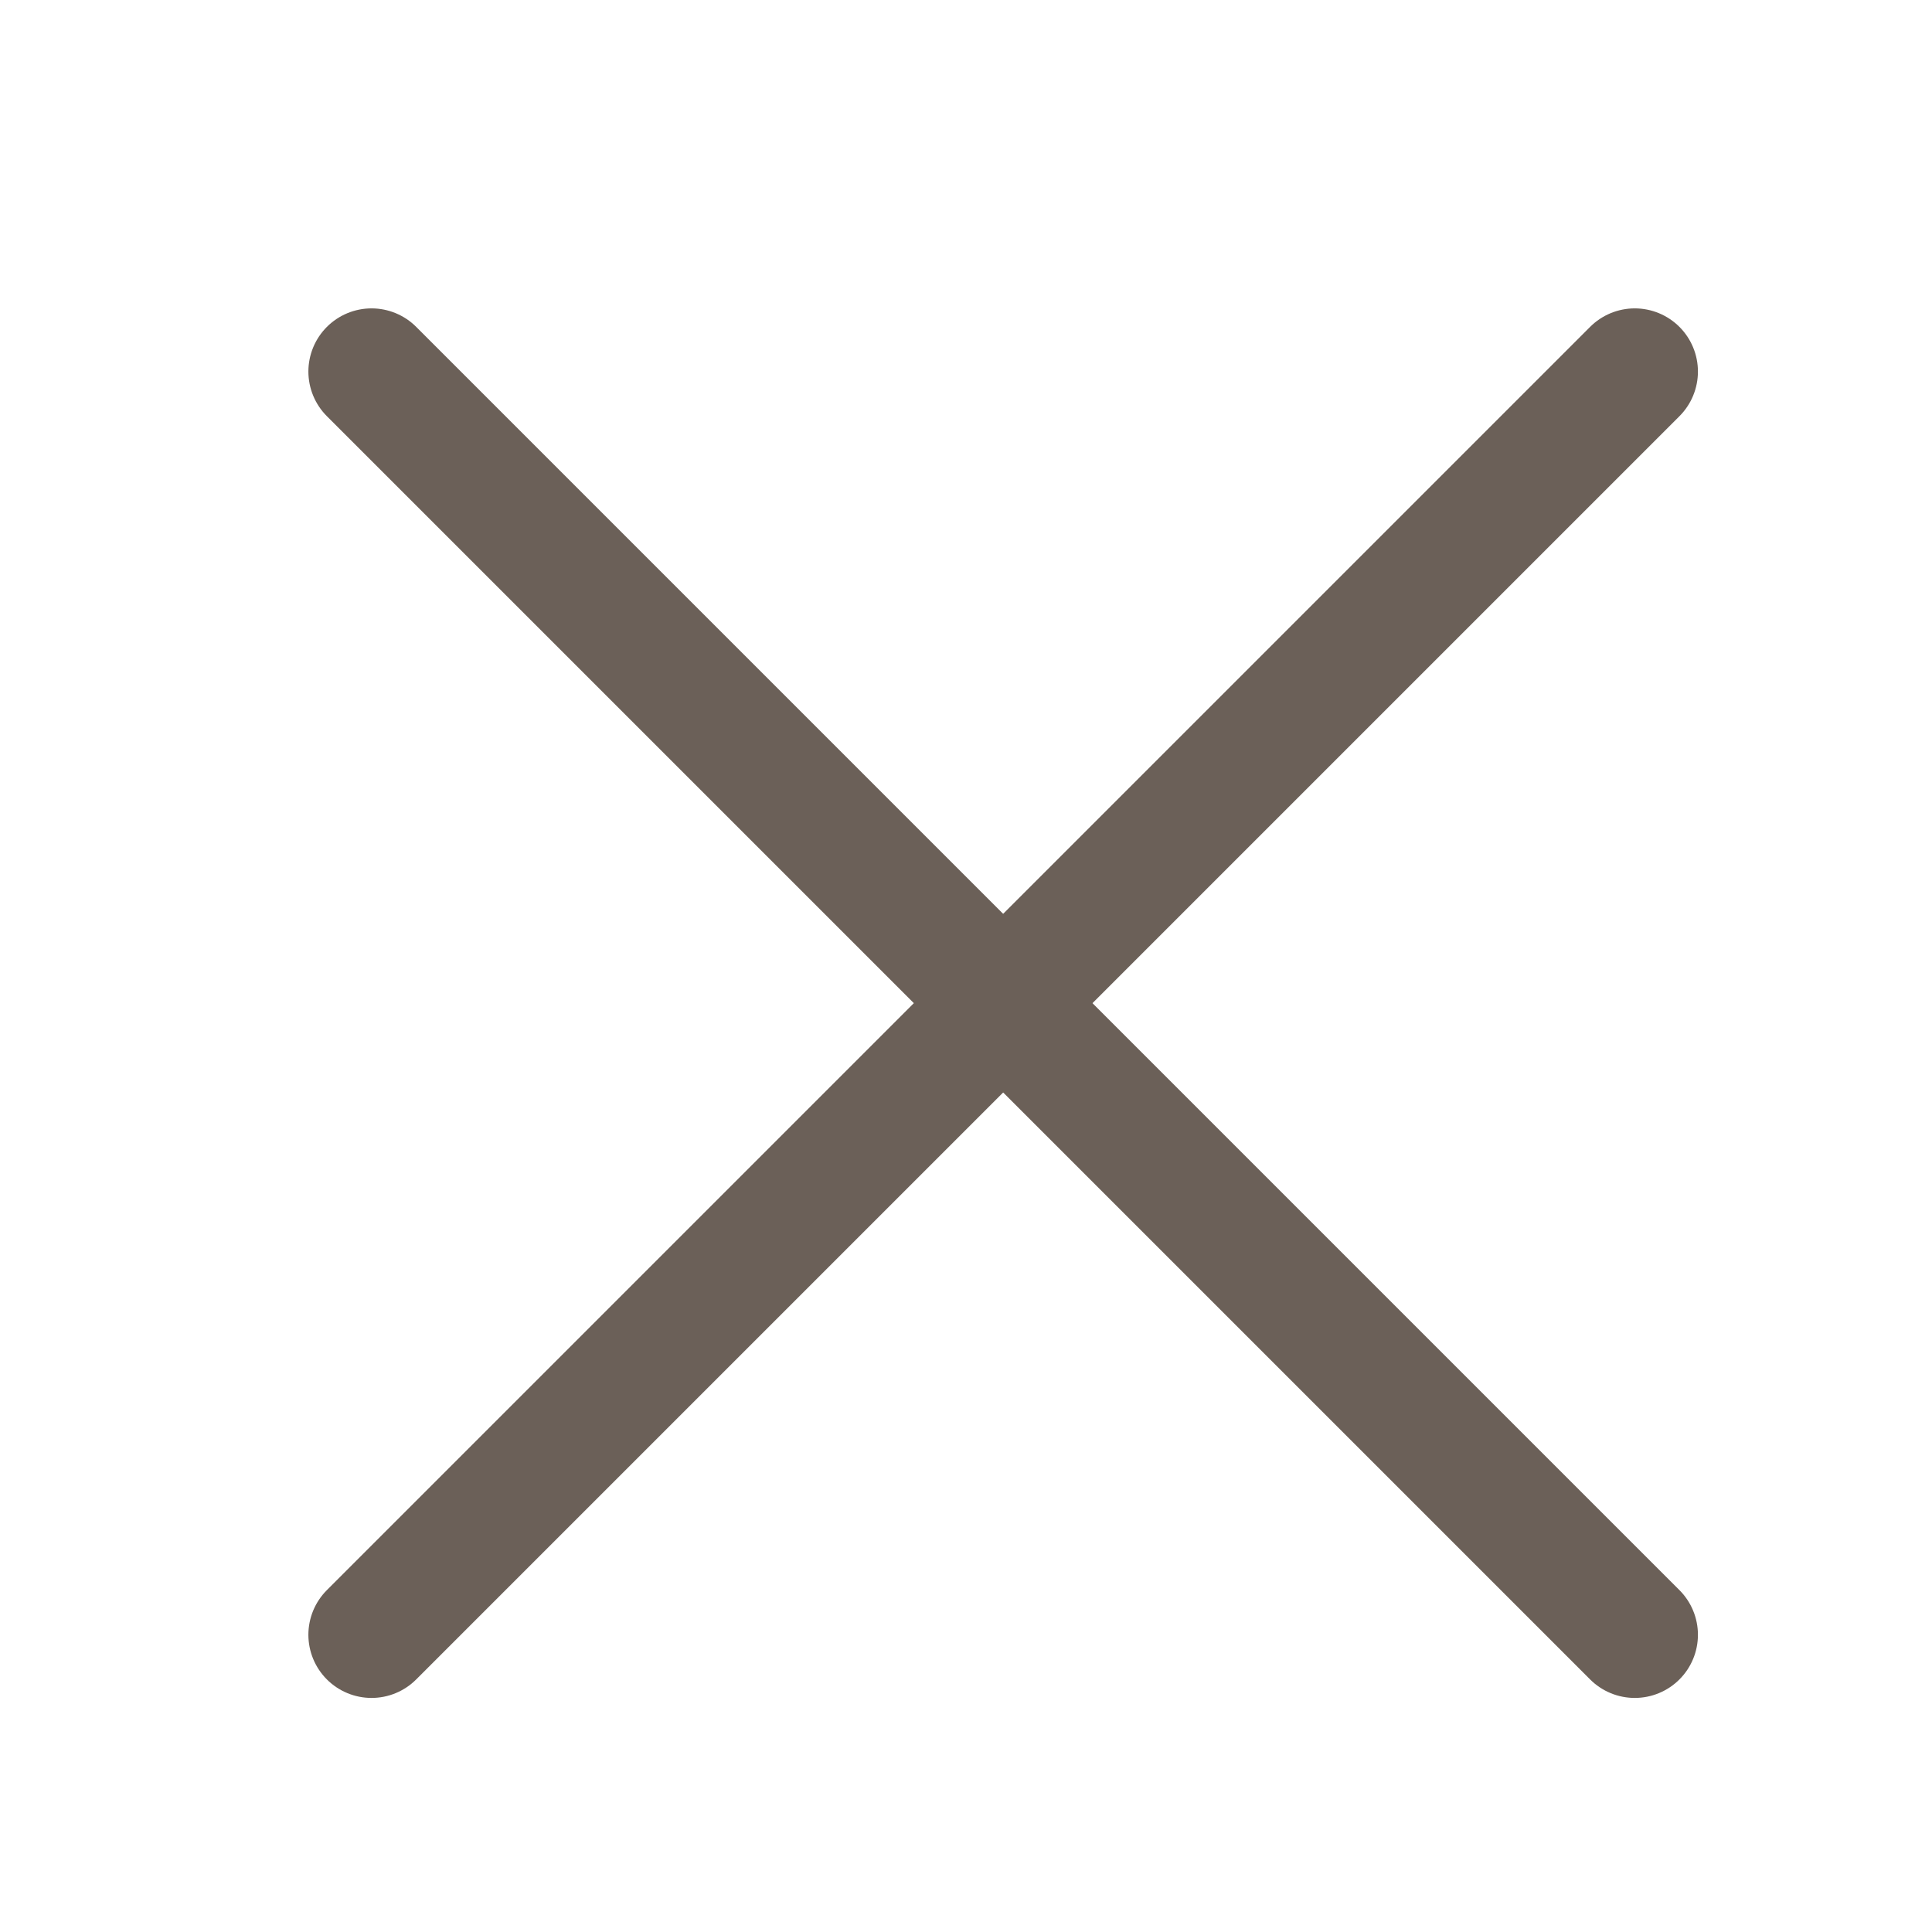 <?xml version="1.0" encoding="UTF-8"?>
<svg width="26px" height="26px" viewBox="0 0 26 26" version="1.1" xmlns="http://www.w3.org/2000/svg" xmlns:xlink="http://www.w3.org/1999/xlink">
    <title>icn_mobile_close</title>
    <g id="icn_mobile_close" stroke="none" stroke-width="1" fill="none" fill-rule="evenodd">
        <g id="Group-4" transform="translate(0, -0)">
            <path d="M0,26.028 L26.028,26.028 L26.028,0 L0,0 L0,26.028 Z M0.5,25.527 L25.528,25.527 L25.528,0.499 L0.5,0.499 L0.5,25.527 Z" id="Fill-1"></path>
            <g id="Group" transform="translate(5, 5)" stroke="#6B6058" stroke-linecap="round" stroke-width="1.7">
                <line x1="9.61261176e-05" y1="0" x2="17" y2="17" id="Stroke-2"></line>
                <line x1="17" y1="0" x2="0" y2="17" id="Stroke-3"></line>
            </g>
        </g>
    </g>
</svg>